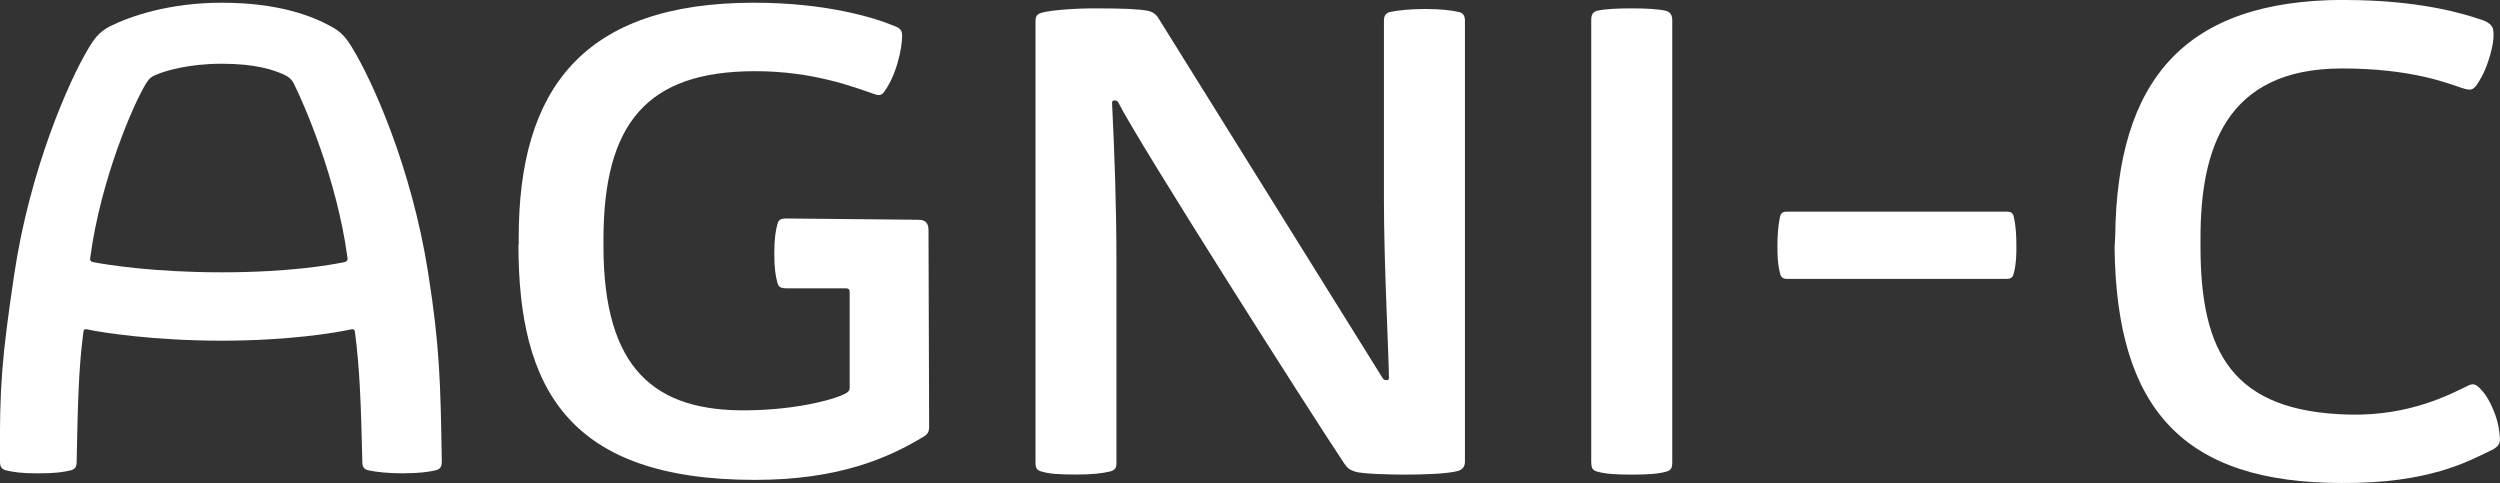 <?xml version="1.0" encoding="UTF-8"?><svg id="_イヤー_2" xmlns="http://www.w3.org/2000/svg" viewBox="0 0 274.96 53.13"><rect x="0" y="0" width="274.96" height="53.13" fill="#333333" stroke="none"/><defs><style>.cls-1{fill:#fff;}</style></defs><g id="PHOTO"><g><path class="cls-1" d="M196.51,23.28h24.24c.62,0,.68,.34,.75,.62,.21,.96,.27,2.05,.27,3.08s0,1.92-.27,3.01c-.07,.27-.14,.68-.75,.68h-24.24c-.62,0-.68-.41-.75-.68-.27-1.1-.27-1.99-.27-3.01s.07-2.12,.27-3.08c.07-.27,.14-.62,.75-.62Z"/><path class="cls-1" d="M257.84,0c8.28,0,13.15,1.51,15.13,2.19,.68,.21,1.16,.62,1.23,1.03,.14,.75,0,1.85-.48,3.35-.48,1.51-1.03,2.33-1.3,2.74-.41,.55-.62,.68-1.51,.41-1.71-.55-5.61-2.19-13.35-2.19-12.87,0-15.54,9.04-15.54,18.62v.96c0,11.64,3.49,18.21,16.43,18.49,6.57,.14,10.95-2.19,13.08-3.22,.48-.21,.75-.14,1.23,.34,.41,.41,.96,1.1,1.51,2.46s.62,2.26,.68,3.01c.07,.68-.34,1.03-.89,1.3-2.53,1.23-6.91,3.7-16.5,3.63-17.46,0-24.78-8.15-24.99-25.88l.07-1.3c.21-17.05,7.53-25.95,25.2-25.95Z"/><g><path class="cls-1" d="M44.39,52.06c-1.71,0-2.96-.14-3.92-.34-.48-.14-.62-.41-.62-.96-.14-5.96-.27-10.2-.82-14.31-.07-.27-.21-.27-.48-.21-1.57,.34-6.71,1.23-14.17,1.23s-13.15-.89-14.72-1.23c-.27-.07-.41-.07-.48,.21-.55,4.11-.62,8.08-.75,14.31,0,.55-.14,.82-.62,.96-.89,.21-1.64,.34-3.7,.34-1.78,0-2.67-.14-3.49-.34-.48-.14-.62-.41-.62-.96-.07-8.22,.21-11.5,1.58-20.68C3.3,18.58,7.61,8.86,9.66,5.44c.68-1.16,1.23-1.92,2.4-2.53C14.25,1.81,18.56,.3,24.38,.3c6.23,0,9.9,1.44,12.02,2.6,1.16,.62,1.71,1.3,2.4,2.46,2.12,3.49,6.44,12.94,8.28,24.58,1.3,8.22,1.37,12.25,1.51,20.81,0,.55-.14,.82-.62,.96-.89,.21-1.87,.34-3.58,.34ZM10.35,28.85c1.44,.27,6.5,1.1,14.03,1.1s11.98-.82,13.42-1.1c.34-.07,.48-.21,.41-.55-1.16-8.63-4.79-16.91-5.89-19.1-.21-.48-.68-.82-1.16-1.03-1.1-.48-3.01-1.16-6.78-1.16-3.56,0-6.16,.75-7.26,1.23-.48,.21-.68,.34-1.03,.89-1.37,2.19-5,10.54-6.16,19.17-.07,.41,.07,.48,.41,.55Z"/><path class="cls-1" d="M57.05,26.93v-.82C57.05,9.82,64.1,.3,82.93,.3c7.8,0,13.08,1.57,15.54,2.6,.55,.21,.75,.48,.75,1.03,0,.68-.14,1.78-.55,3.15-.48,1.57-1.03,2.46-1.37,2.94-.27,.41-.55,.55-1.1,.34-2.4-.82-6.78-2.53-13.15-2.53-11.91,0-16.68,5.75-16.68,18.55v.68c0,13.62,5.72,18.21,15.85,18.07,5.89-.07,10.06-1.37,10.89-1.92,.21-.14,.34-.27,.34-.55v-10.47c0-.41-.14-.48-.48-.48h-6.44c-.69,0-.89-.14-1.03-.62-.21-.75-.34-1.64-.34-3.22s.14-2.46,.34-3.22c.14-.48,.34-.62,1.03-.62l14.43,.14c.82,0,1.16,.34,1.16,1.16l.07,21.63c0,.55-.21,.82-.55,1.03-3.83,2.33-9.29,4.79-18.6,4.79-20.61,0-26.02-10.13-26.02-25.88Z"/><path class="cls-1" d="M120.37,.92c3.08,0,4.86,.07,5.89,.27,.34,.07,.68,.21,1.03,.62l24.78,39.78c.14,.21,.27,.21,.41,.21h.07c.14,0,.21-.07,.21-.21,0-2.19-.55-12.46-.55-19.51V2.29c0-.48,.14-.82,.62-.96,.96-.21,2.33-.34,3.97-.34s2.81,.14,3.7,.34c.48,.14,.62,.48,.62,.96V50.76c0,.55-.27,.89-.75,1.03-1.23,.34-3.9,.41-5.96,.41-1.37,0-4.66-.07-5.41-.34-.62-.21-.82-.41-1.16-.89-3.7-5.54-22.66-35.33-24.85-39.71-.07-.14-.21-.21-.34-.21h-.07c-.21,0-.27,.07-.27,.27,.27,5.82,.48,11.02,.48,17.6v22.04c0,.55-.21,.75-.68,.89-.89,.21-1.99,.34-3.63,.34-2.19,0-3.01-.07-3.97-.34-.48-.14-.62-.41-.62-.96V2.29c0-.55,.21-.75,.69-.89,.89-.27,3.56-.48,5.82-.48Z"/><path class="cls-1" d="M175.01,50.9V2.22c0-.55,.14-.89,.62-1.03,.96-.21,2.26-.27,3.83-.27s2.88,.07,3.77,.27c.48,.14,.69,.48,.69,1.03V50.9c0,.55-.14,.82-.62,.96-.89,.27-2.19,.34-3.83,.34s-2.94-.07-3.83-.34c-.48-.14-.62-.41-.62-.96Z"/></g></g></g></svg>